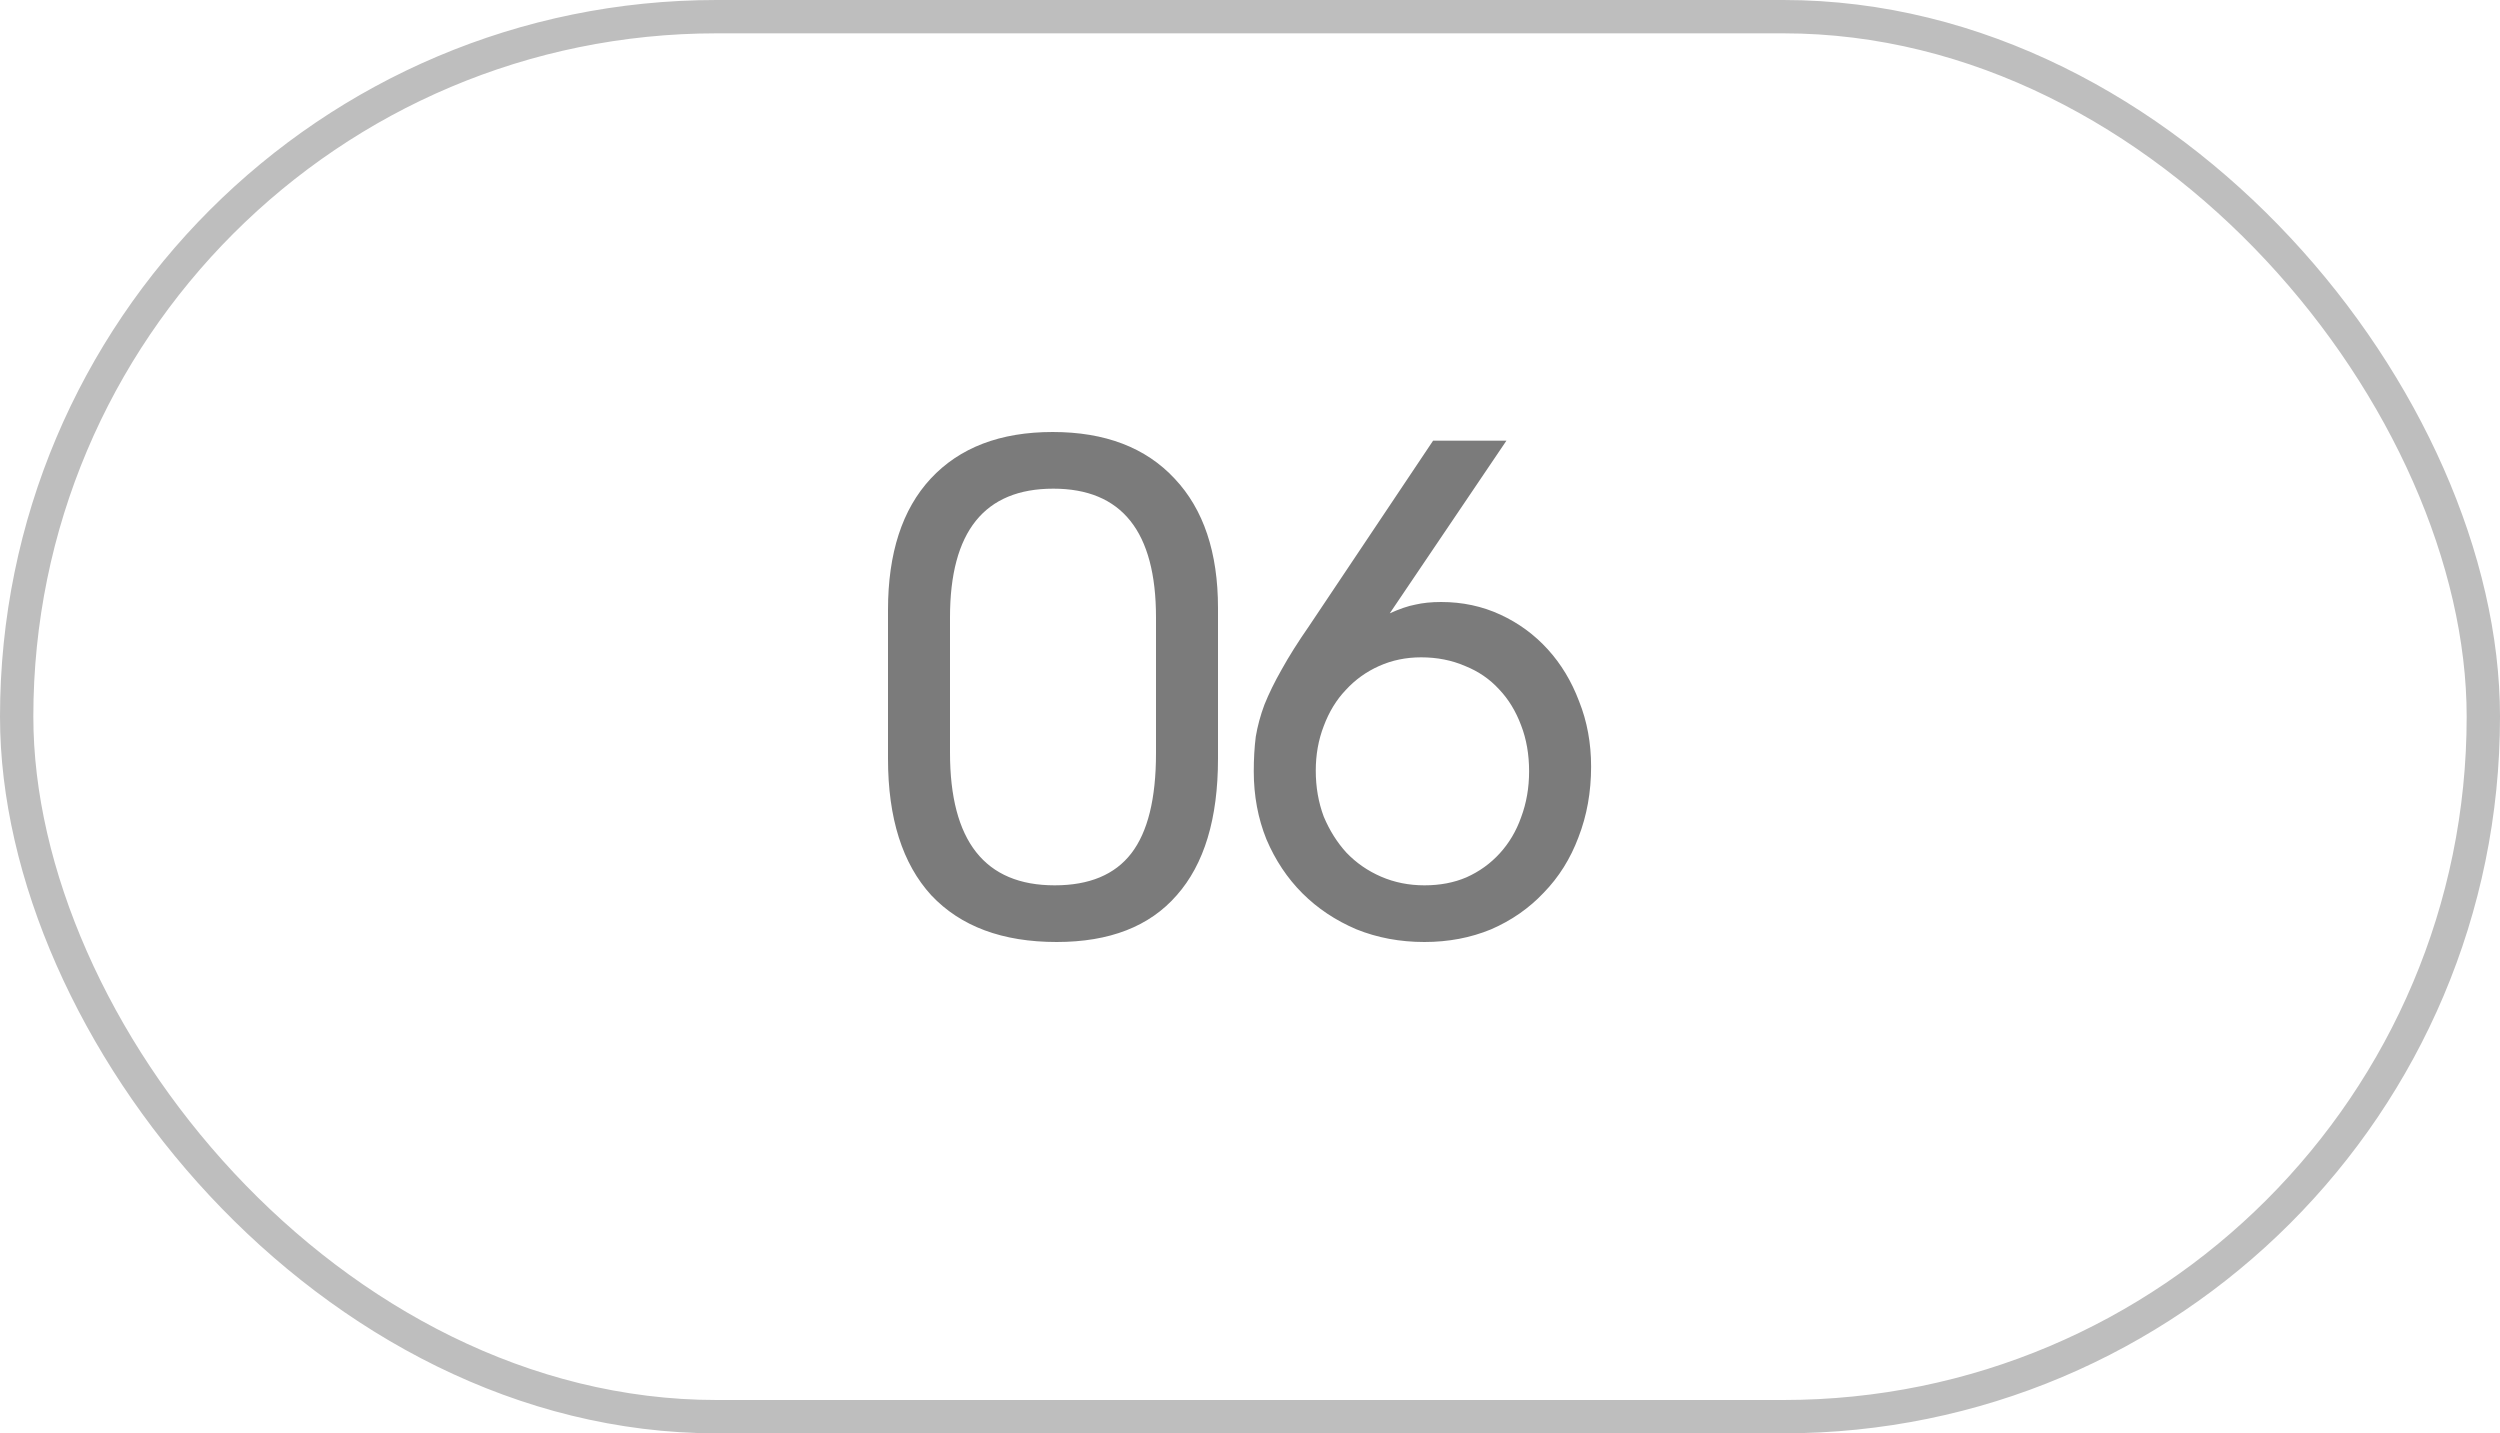 <?xml version="1.0" encoding="UTF-8"?> <svg xmlns="http://www.w3.org/2000/svg" width="75" height="43" viewBox="0 0 75 43" fill="none"><rect x="0.5" y="0.5" width="74" height="42" rx="21" stroke="#BEBEBE"></rect><path d="M26.64 18.3C26.64 16.593 27.067 15.28 27.92 14.36C28.787 13.427 30.007 12.96 31.58 12.96C33.153 12.96 34.373 13.427 35.24 14.36C36.107 15.28 36.54 16.573 36.54 18.24V22.76C36.54 24.56 36.127 25.927 35.3 26.86C34.487 27.793 33.287 28.26 31.7 28.26C30.073 28.26 28.82 27.793 27.94 26.86C27.073 25.913 26.64 24.547 26.64 22.76V18.3ZM28.5 22.58C28.5 25.233 29.547 26.56 31.64 26.56C32.68 26.56 33.447 26.24 33.94 25.6C34.433 24.96 34.68 23.96 34.68 22.6V18.52C34.68 15.947 33.653 14.66 31.6 14.66C29.533 14.66 28.5 15.947 28.5 18.52V22.58ZM45.193 13.22L41.693 18.4C41.987 18.267 42.24 18.18 42.453 18.14C42.68 18.087 42.94 18.06 43.233 18.06C43.873 18.06 44.467 18.187 45.013 18.44C45.56 18.693 46.033 19.04 46.433 19.48C46.833 19.92 47.147 20.44 47.373 21.04C47.613 21.64 47.733 22.293 47.733 23C47.733 23.76 47.607 24.467 47.353 25.12C47.113 25.76 46.767 26.313 46.313 26.78C45.873 27.247 45.347 27.613 44.733 27.88C44.12 28.133 43.453 28.26 42.733 28.26C42 28.26 41.32 28.133 40.693 27.88C40.067 27.613 39.527 27.253 39.073 26.8C38.62 26.347 38.26 25.807 37.993 25.18C37.74 24.553 37.613 23.873 37.613 23.14C37.613 22.767 37.633 22.42 37.673 22.1C37.727 21.78 37.813 21.46 37.933 21.14C38.067 20.807 38.24 20.453 38.453 20.08C38.667 19.693 38.94 19.26 39.273 18.78L42.993 13.22H45.193ZM42.733 26.56C43.2 26.56 43.62 26.48 43.993 26.32C44.38 26.147 44.713 25.907 44.993 25.6C45.273 25.293 45.487 24.933 45.633 24.52C45.793 24.093 45.873 23.633 45.873 23.14C45.873 22.633 45.793 22.173 45.633 21.76C45.473 21.333 45.253 20.973 44.973 20.68C44.693 20.373 44.353 20.14 43.953 19.98C43.553 19.807 43.113 19.72 42.633 19.72C42.18 19.72 41.76 19.807 41.373 19.98C40.987 20.153 40.653 20.393 40.373 20.7C40.093 20.993 39.873 21.353 39.713 21.78C39.553 22.193 39.473 22.64 39.473 23.12C39.473 23.613 39.553 24.073 39.713 24.5C39.887 24.913 40.113 25.273 40.393 25.58C40.687 25.887 41.033 26.127 41.433 26.3C41.833 26.473 42.267 26.56 42.733 26.56Z" fill="#7B7B7B"></path></svg> 